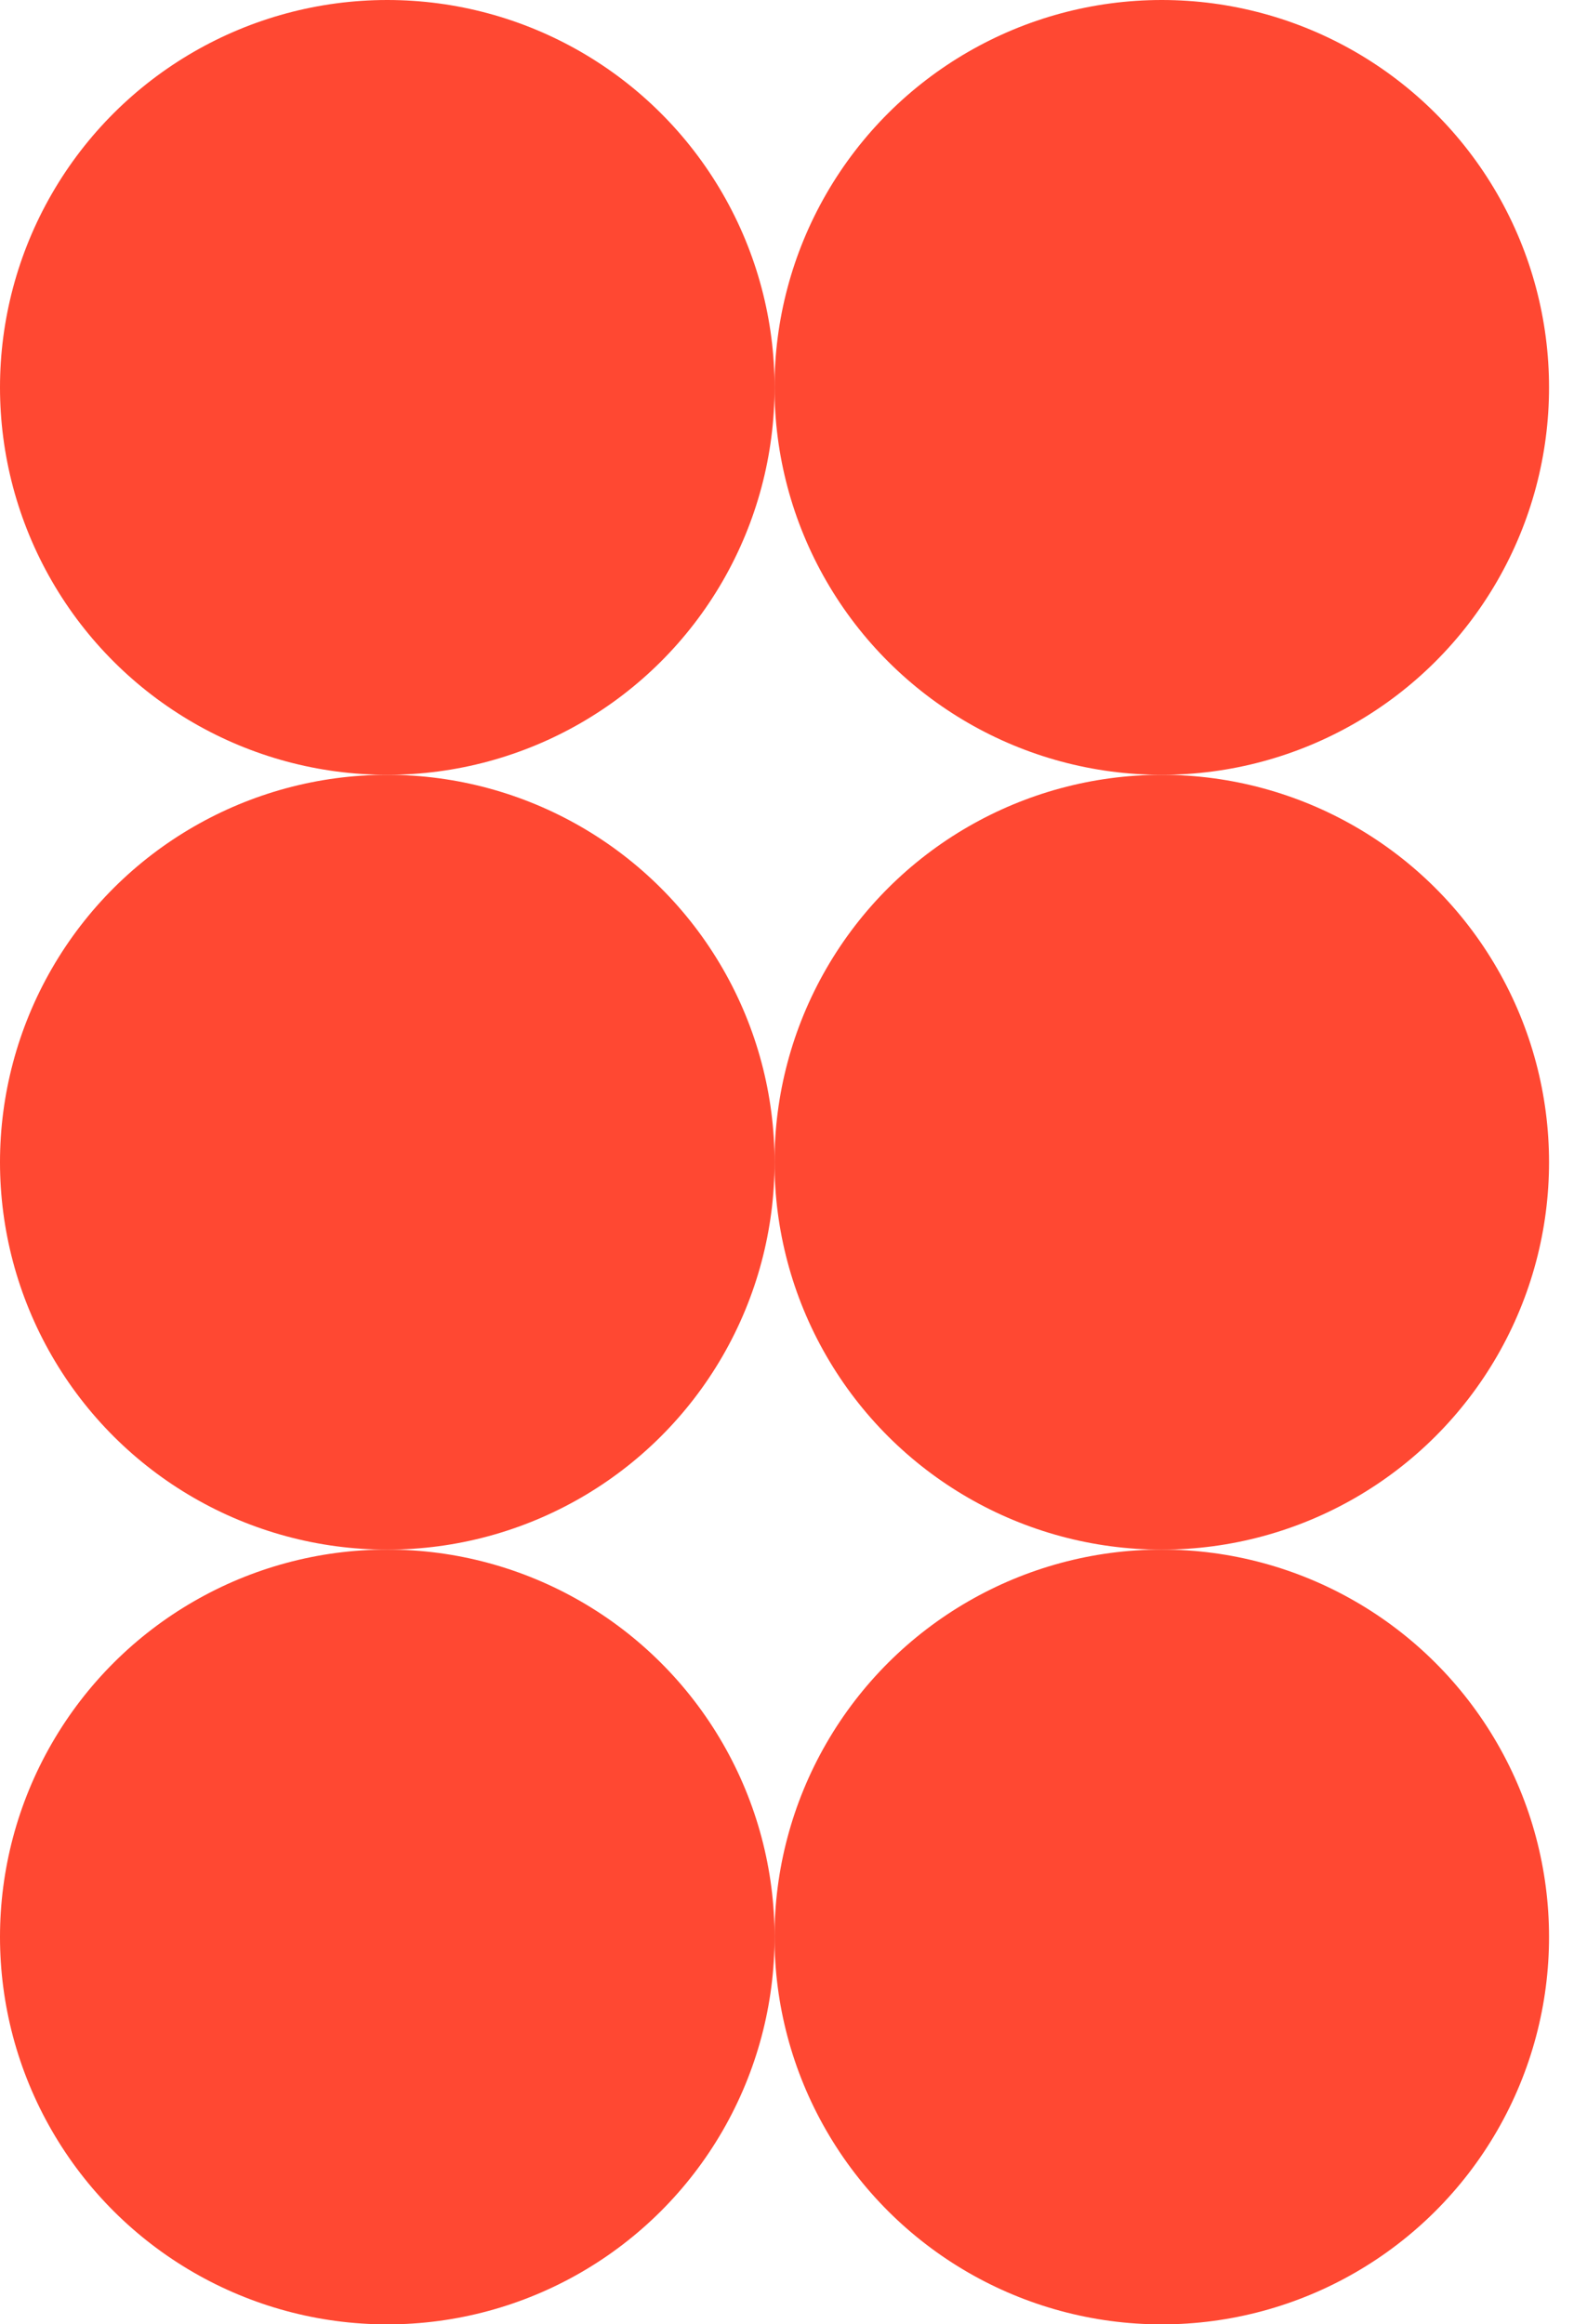 <svg width="21" height="31" viewBox="0 0 21 31" fill="none" xmlns="http://www.w3.org/2000/svg">
<circle cx="15.5" cy="25.834" r="5.167" transform="rotate(-90 15.5 25.834)" fill="#FF4832"/>
<circle cx="5.167" cy="25.834" r="5.167" transform="rotate(-90 5.167 25.834)" fill="#FF4832"/>
<circle cx="15.5" cy="15.501" r="5.167" transform="rotate(-90 15.5 15.501)" fill="#FF4832"/>
<circle cx="5.167" cy="15.501" r="5.167" transform="rotate(-90 5.167 15.501)" fill="#FF4832"/>
<circle cx="15.5" cy="5.167" r="5.167" transform="rotate(-90 15.5 5.167)" fill="#FF4832"/>
<circle cx="5.167" cy="5.167" r="5.167" transform="rotate(-90 5.167 5.167)" fill="#FF4832"/>
</svg>
